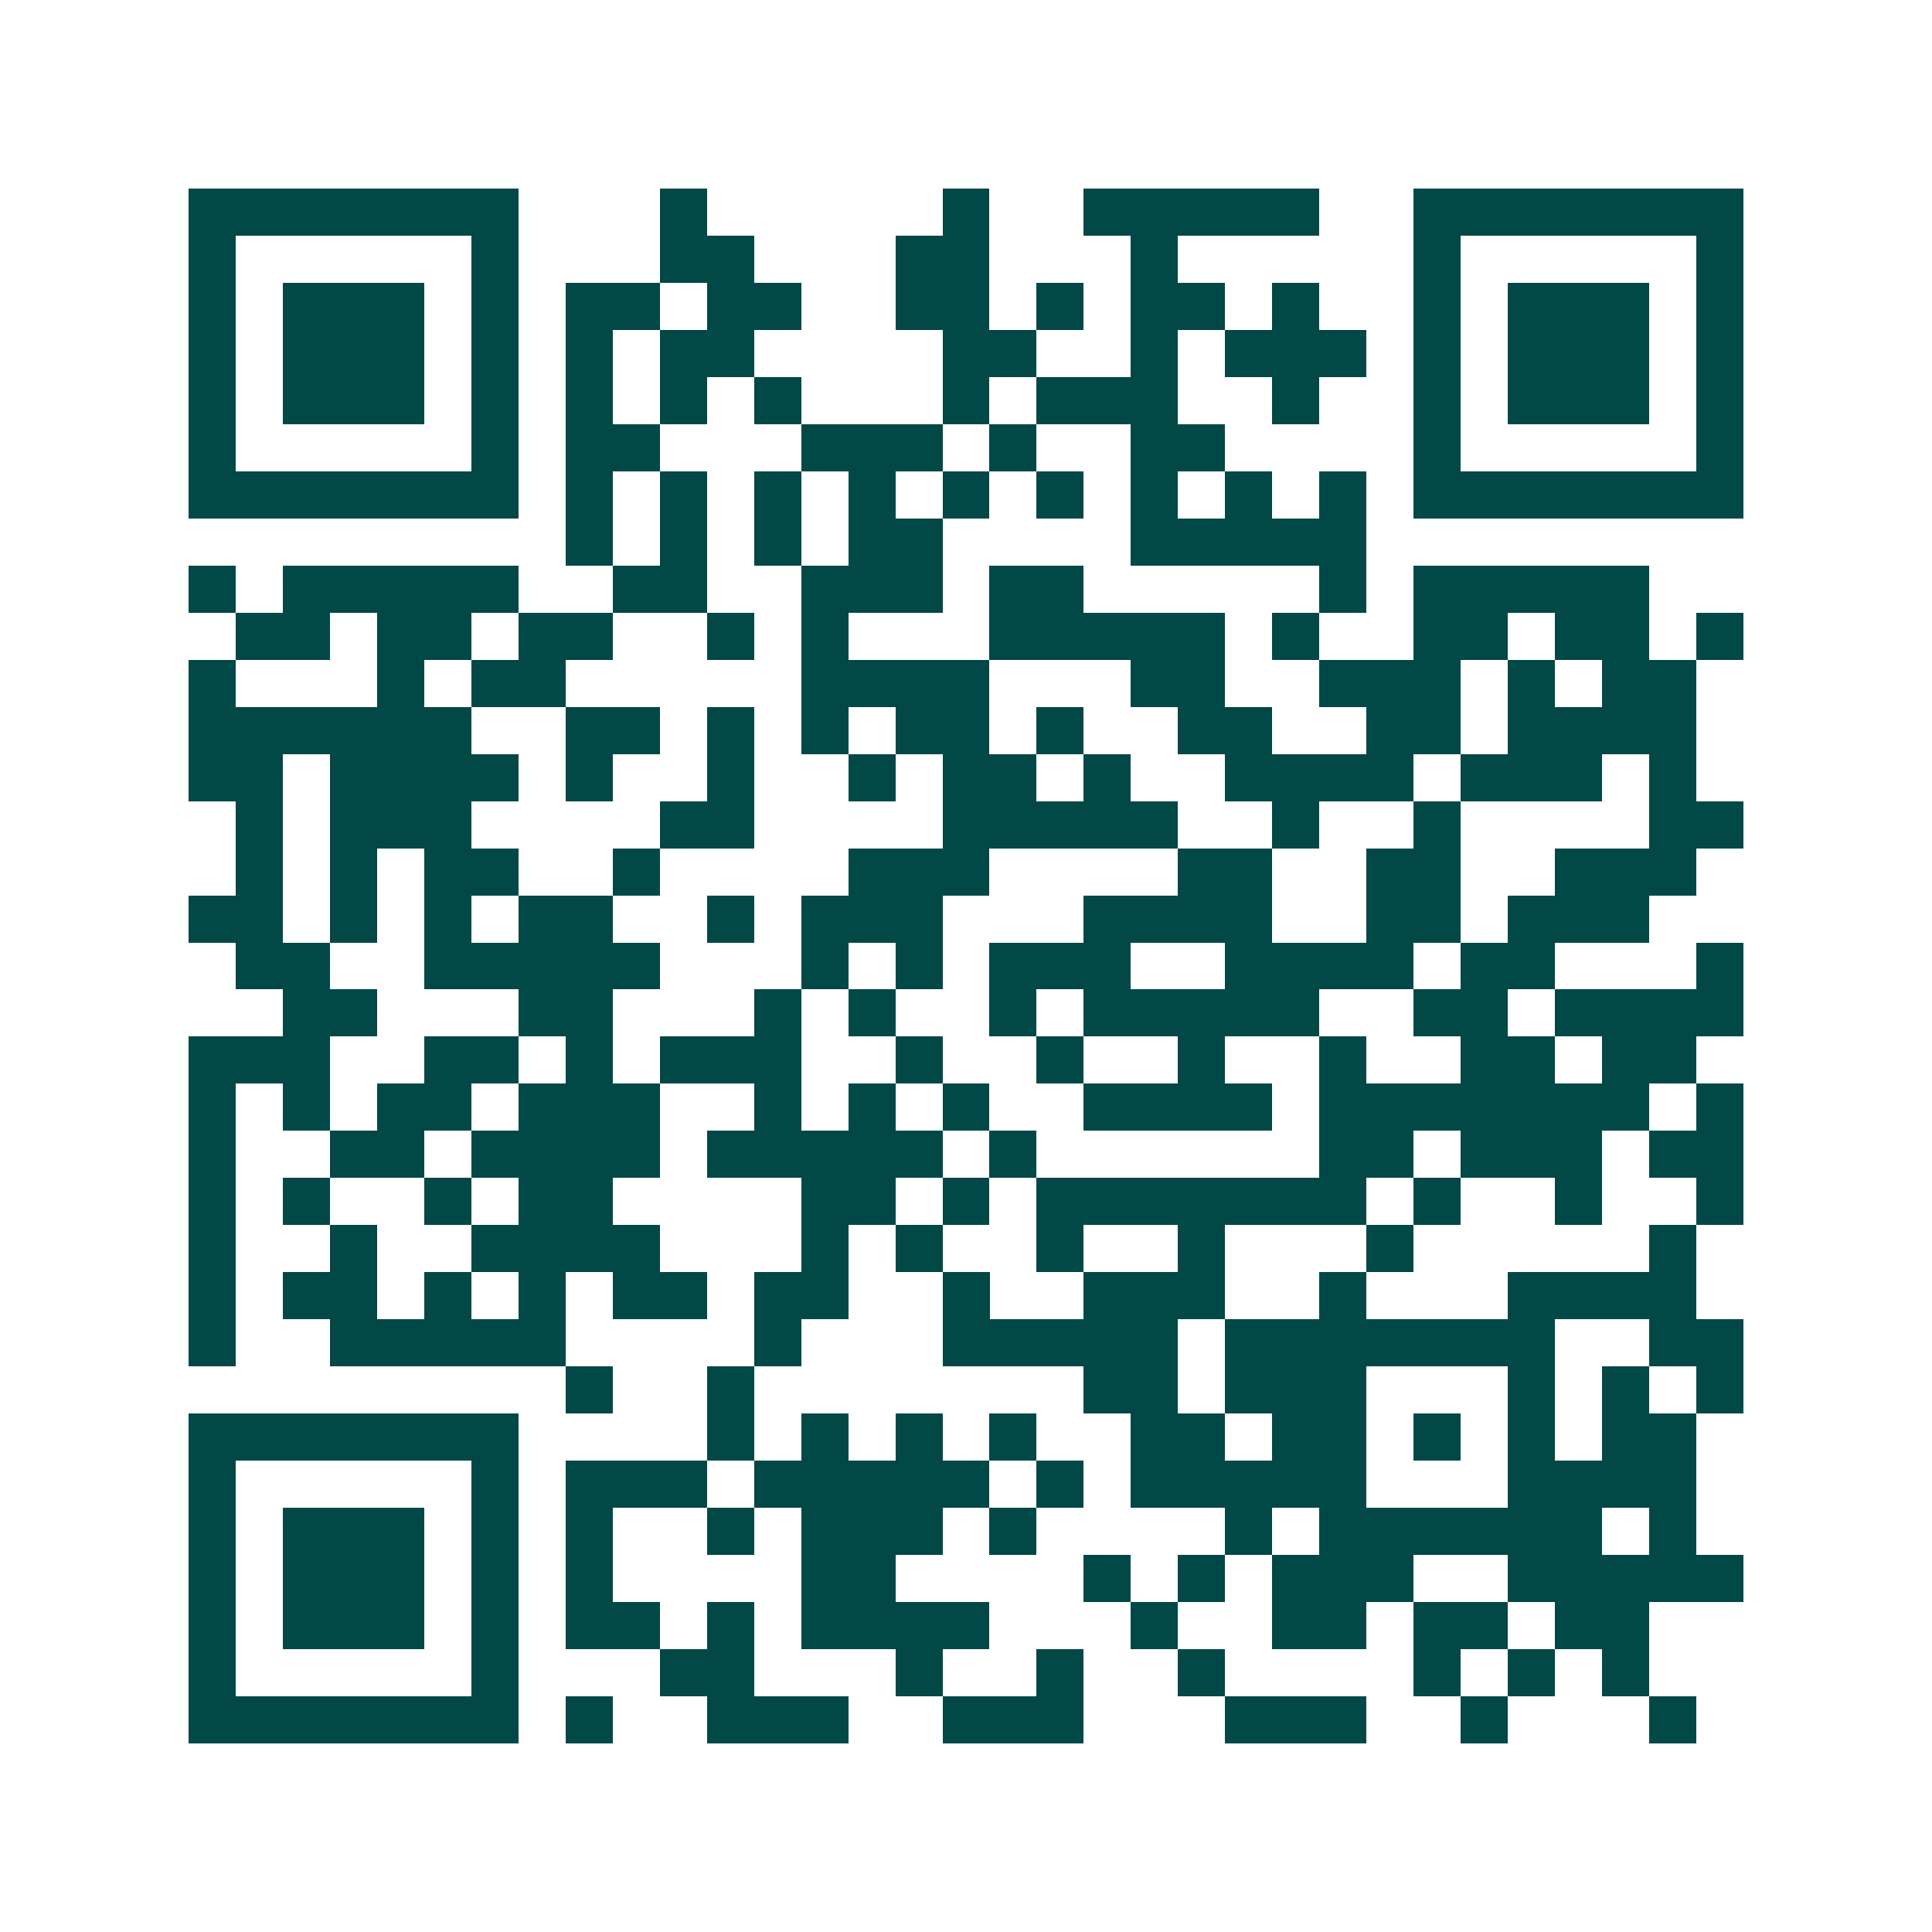 <svg xmlns="http://www.w3.org/2000/svg" width="200" height="200" viewBox="0 0 41 41" shape-rendering="crispEdges"><path fill="#ffffff" d="M0 0h41v41H0z"/><path stroke="#014847" d="M4 4.5h7m3 0h1m5 0h1m2 0h5m2 0h7M4 5.5h1m5 0h1m3 0h2m3 0h2m3 0h1m5 0h1m5 0h1M4 6.5h1m1 0h3m1 0h1m1 0h2m1 0h2m2 0h2m1 0h1m1 0h2m1 0h1m2 0h1m1 0h3m1 0h1M4 7.5h1m1 0h3m1 0h1m1 0h1m1 0h2m4 0h2m2 0h1m1 0h3m1 0h1m1 0h3m1 0h1M4 8.5h1m1 0h3m1 0h1m1 0h1m1 0h1m1 0h1m3 0h1m1 0h3m2 0h1m2 0h1m1 0h3m1 0h1M4 9.5h1m5 0h1m1 0h2m3 0h3m1 0h1m2 0h2m4 0h1m5 0h1M4 10.5h7m1 0h1m1 0h1m1 0h1m1 0h1m1 0h1m1 0h1m1 0h1m1 0h1m1 0h1m1 0h7M12 11.5h1m1 0h1m1 0h1m1 0h2m4 0h5M4 12.5h1m1 0h5m2 0h2m2 0h3m1 0h2m5 0h1m1 0h5M5 13.5h2m1 0h2m1 0h2m2 0h1m1 0h1m3 0h5m1 0h1m2 0h2m1 0h2m1 0h1M4 14.5h1m3 0h1m1 0h2m5 0h4m3 0h2m2 0h3m1 0h1m1 0h2M4 15.5h6m2 0h2m1 0h1m1 0h1m1 0h2m1 0h1m2 0h2m2 0h2m1 0h4M4 16.5h2m1 0h4m1 0h1m2 0h1m2 0h1m1 0h2m1 0h1m2 0h4m1 0h3m1 0h1M5 17.5h1m1 0h3m4 0h2m4 0h5m2 0h1m2 0h1m4 0h2M5 18.5h1m1 0h1m1 0h2m2 0h1m4 0h3m4 0h2m2 0h2m2 0h3M4 19.5h2m1 0h1m1 0h1m1 0h2m2 0h1m1 0h3m3 0h4m2 0h2m1 0h3M5 20.5h2m2 0h5m3 0h1m1 0h1m1 0h3m2 0h4m1 0h2m3 0h1M6 21.5h2m3 0h2m3 0h1m1 0h1m2 0h1m1 0h5m2 0h2m1 0h4M4 22.5h3m2 0h2m1 0h1m1 0h3m2 0h1m2 0h1m2 0h1m2 0h1m2 0h2m1 0h2M4 23.5h1m1 0h1m1 0h2m1 0h3m2 0h1m1 0h1m1 0h1m2 0h4m1 0h7m1 0h1M4 24.5h1m2 0h2m1 0h4m1 0h5m1 0h1m6 0h2m1 0h3m1 0h2M4 25.5h1m1 0h1m2 0h1m1 0h2m4 0h2m1 0h1m1 0h7m1 0h1m2 0h1m2 0h1M4 26.5h1m2 0h1m2 0h4m3 0h1m1 0h1m2 0h1m2 0h1m3 0h1m5 0h1M4 27.5h1m1 0h2m1 0h1m1 0h1m1 0h2m1 0h2m2 0h1m2 0h3m2 0h1m3 0h4M4 28.5h1m2 0h5m4 0h1m3 0h5m1 0h7m2 0h2M12 29.5h1m2 0h1m7 0h2m1 0h3m3 0h1m1 0h1m1 0h1M4 30.5h7m4 0h1m1 0h1m1 0h1m1 0h1m2 0h2m1 0h2m1 0h1m1 0h1m1 0h2M4 31.5h1m5 0h1m1 0h3m1 0h5m1 0h1m1 0h5m3 0h4M4 32.5h1m1 0h3m1 0h1m1 0h1m2 0h1m1 0h3m1 0h1m4 0h1m1 0h6m1 0h1M4 33.5h1m1 0h3m1 0h1m1 0h1m4 0h2m4 0h1m1 0h1m1 0h3m2 0h5M4 34.5h1m1 0h3m1 0h1m1 0h2m1 0h1m1 0h4m3 0h1m2 0h2m1 0h2m1 0h2M4 35.5h1m5 0h1m3 0h2m3 0h1m2 0h1m2 0h1m4 0h1m1 0h1m1 0h1M4 36.5h7m1 0h1m2 0h3m2 0h3m3 0h3m2 0h1m3 0h1"/></svg>
